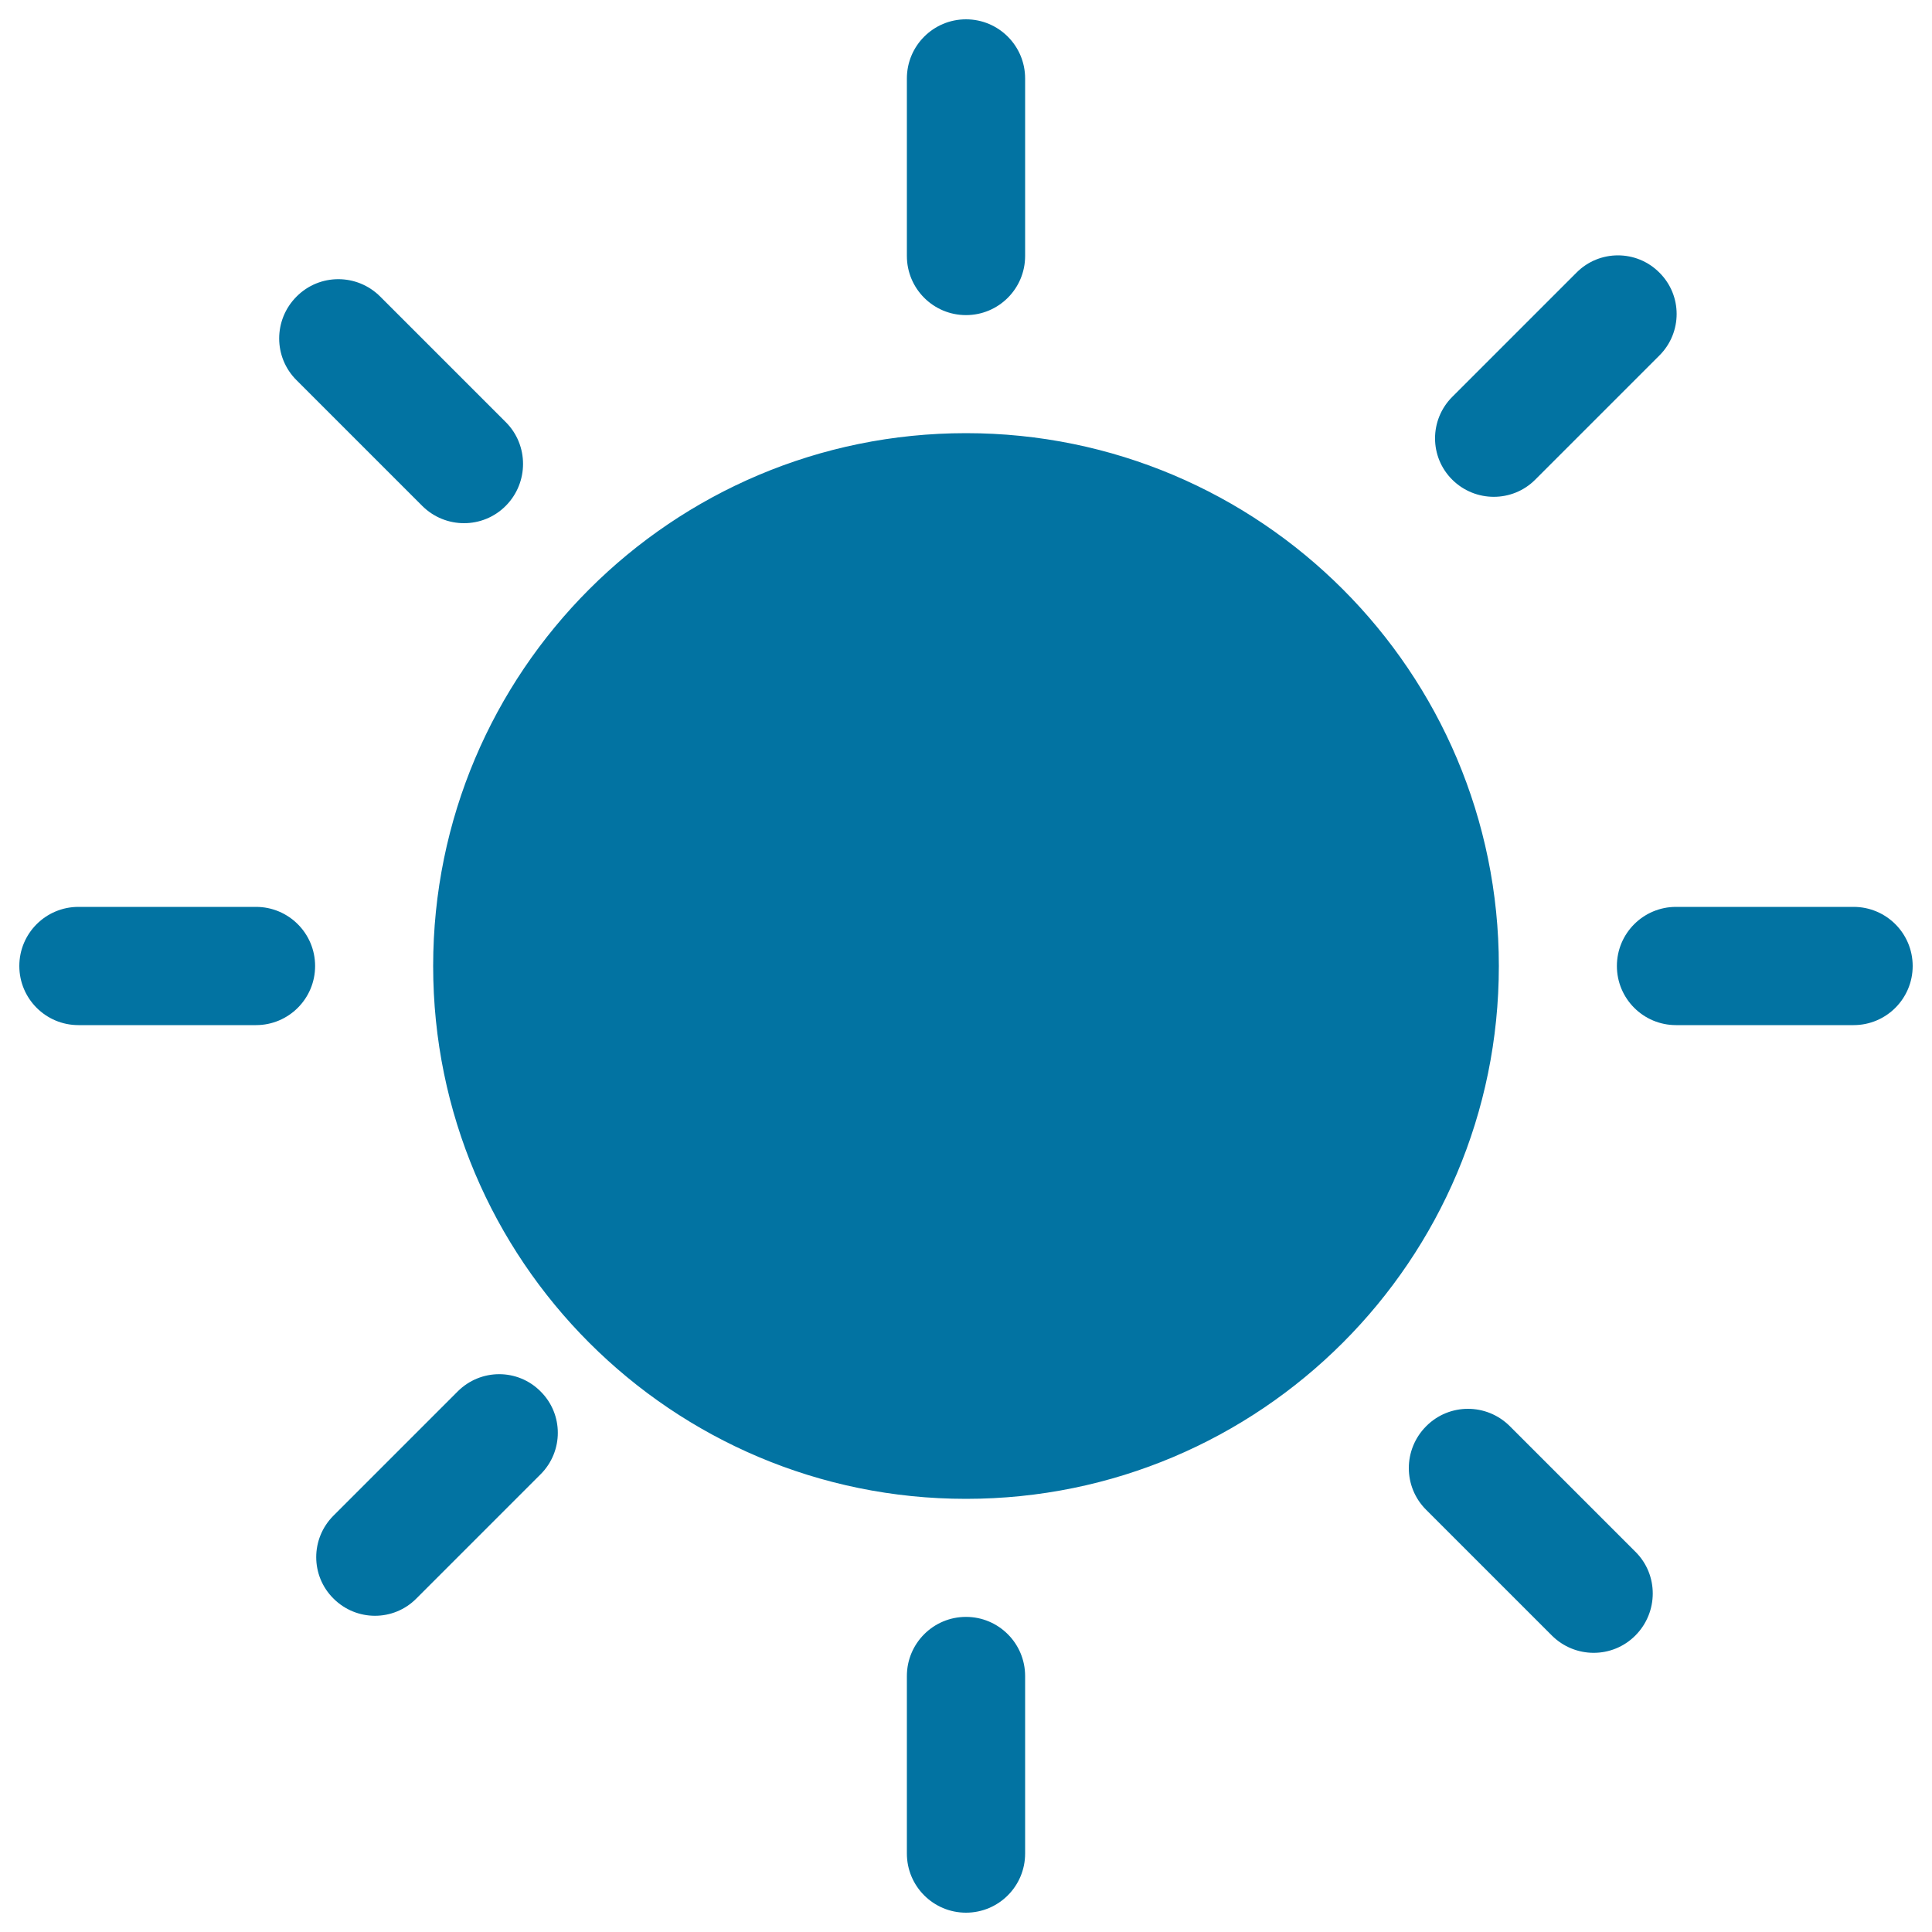 <svg xmlns="http://www.w3.org/2000/svg" viewBox="0 0 1000 1000" style="fill:#0273a2">
<title>Solid Black Sun Symbol SVG icon</title>
<g><g id="_x37__7_"><g><path d="M218.5,261.8c12,12,31.4,12,43.3,0c11.9-12,11.9-31.4,0-43.3l-65-65c-12-12-31.4-12-43.3,0c-12,12-12,31.4,0,43.3L218.5,261.8z M236.9,720.2l-64.3,64.3c-11.9,11.9-11.9,31.1,0,42.9c11.9,11.9,31.1,11.9,42.9,0l64.3-64.3c11.9-11.9,11.9-31.1,0-42.9C268,708.3,248.8,708.3,236.9,720.2z M500,163.1c16.9,0,30.6-13.7,30.6-30.6V40.6c0-16.9-13.7-30.6-30.6-30.6c-16.9,0-30.6,13.7-30.6,30.6v91.9C469.4,149.4,483.1,163.1,500,163.1z M794.6,248.3l64.3-64.3c11.9-11.9,11.9-31.1,0-42.9c-11.8-11.9-31.1-11.9-42.9,0l-64.3,64.3c-11.9,11.9-11.9,31.1,0,42.9C763.6,260.1,782.8,260.1,794.6,248.3z M132.5,469.4H40.6C23.7,469.4,10,483.1,10,500c0,16.9,13.7,30.6,30.6,30.6h91.9c16.9,0,30.6-13.7,30.6-30.6C163.1,483.1,149.4,469.4,132.5,469.4z M500,836.9c-16.9,0-30.6,13.7-30.6,30.6v91.9c0,16.9,13.7,30.6,30.6,30.6c16.9,0,30.6-13.7,30.6-30.6v-91.9C530.6,850.6,516.9,836.9,500,836.9z M959.4,469.4h-91.9c-16.9,0-30.6,13.7-30.6,30.6c0,16.9,13.7,30.6,30.6,30.6h91.9c16.9,0,30.6-13.7,30.6-30.6C990,483.1,976.3,469.4,959.4,469.4z M781.5,738.2c-12-12-31.4-12-43.3,0c-12,12-12,31.4,0,43.3l65,65c12,12,31.4,12,43.3,0c11.9-12,12-31.4,0-43.3L781.5,738.2z M500,224.2c-152.3,0-275.8,123.5-275.8,275.8S347.7,775.8,500,775.8S775.8,652.3,775.8,500S652.3,224.2,500,224.2z"/></g></g></g>
</svg>